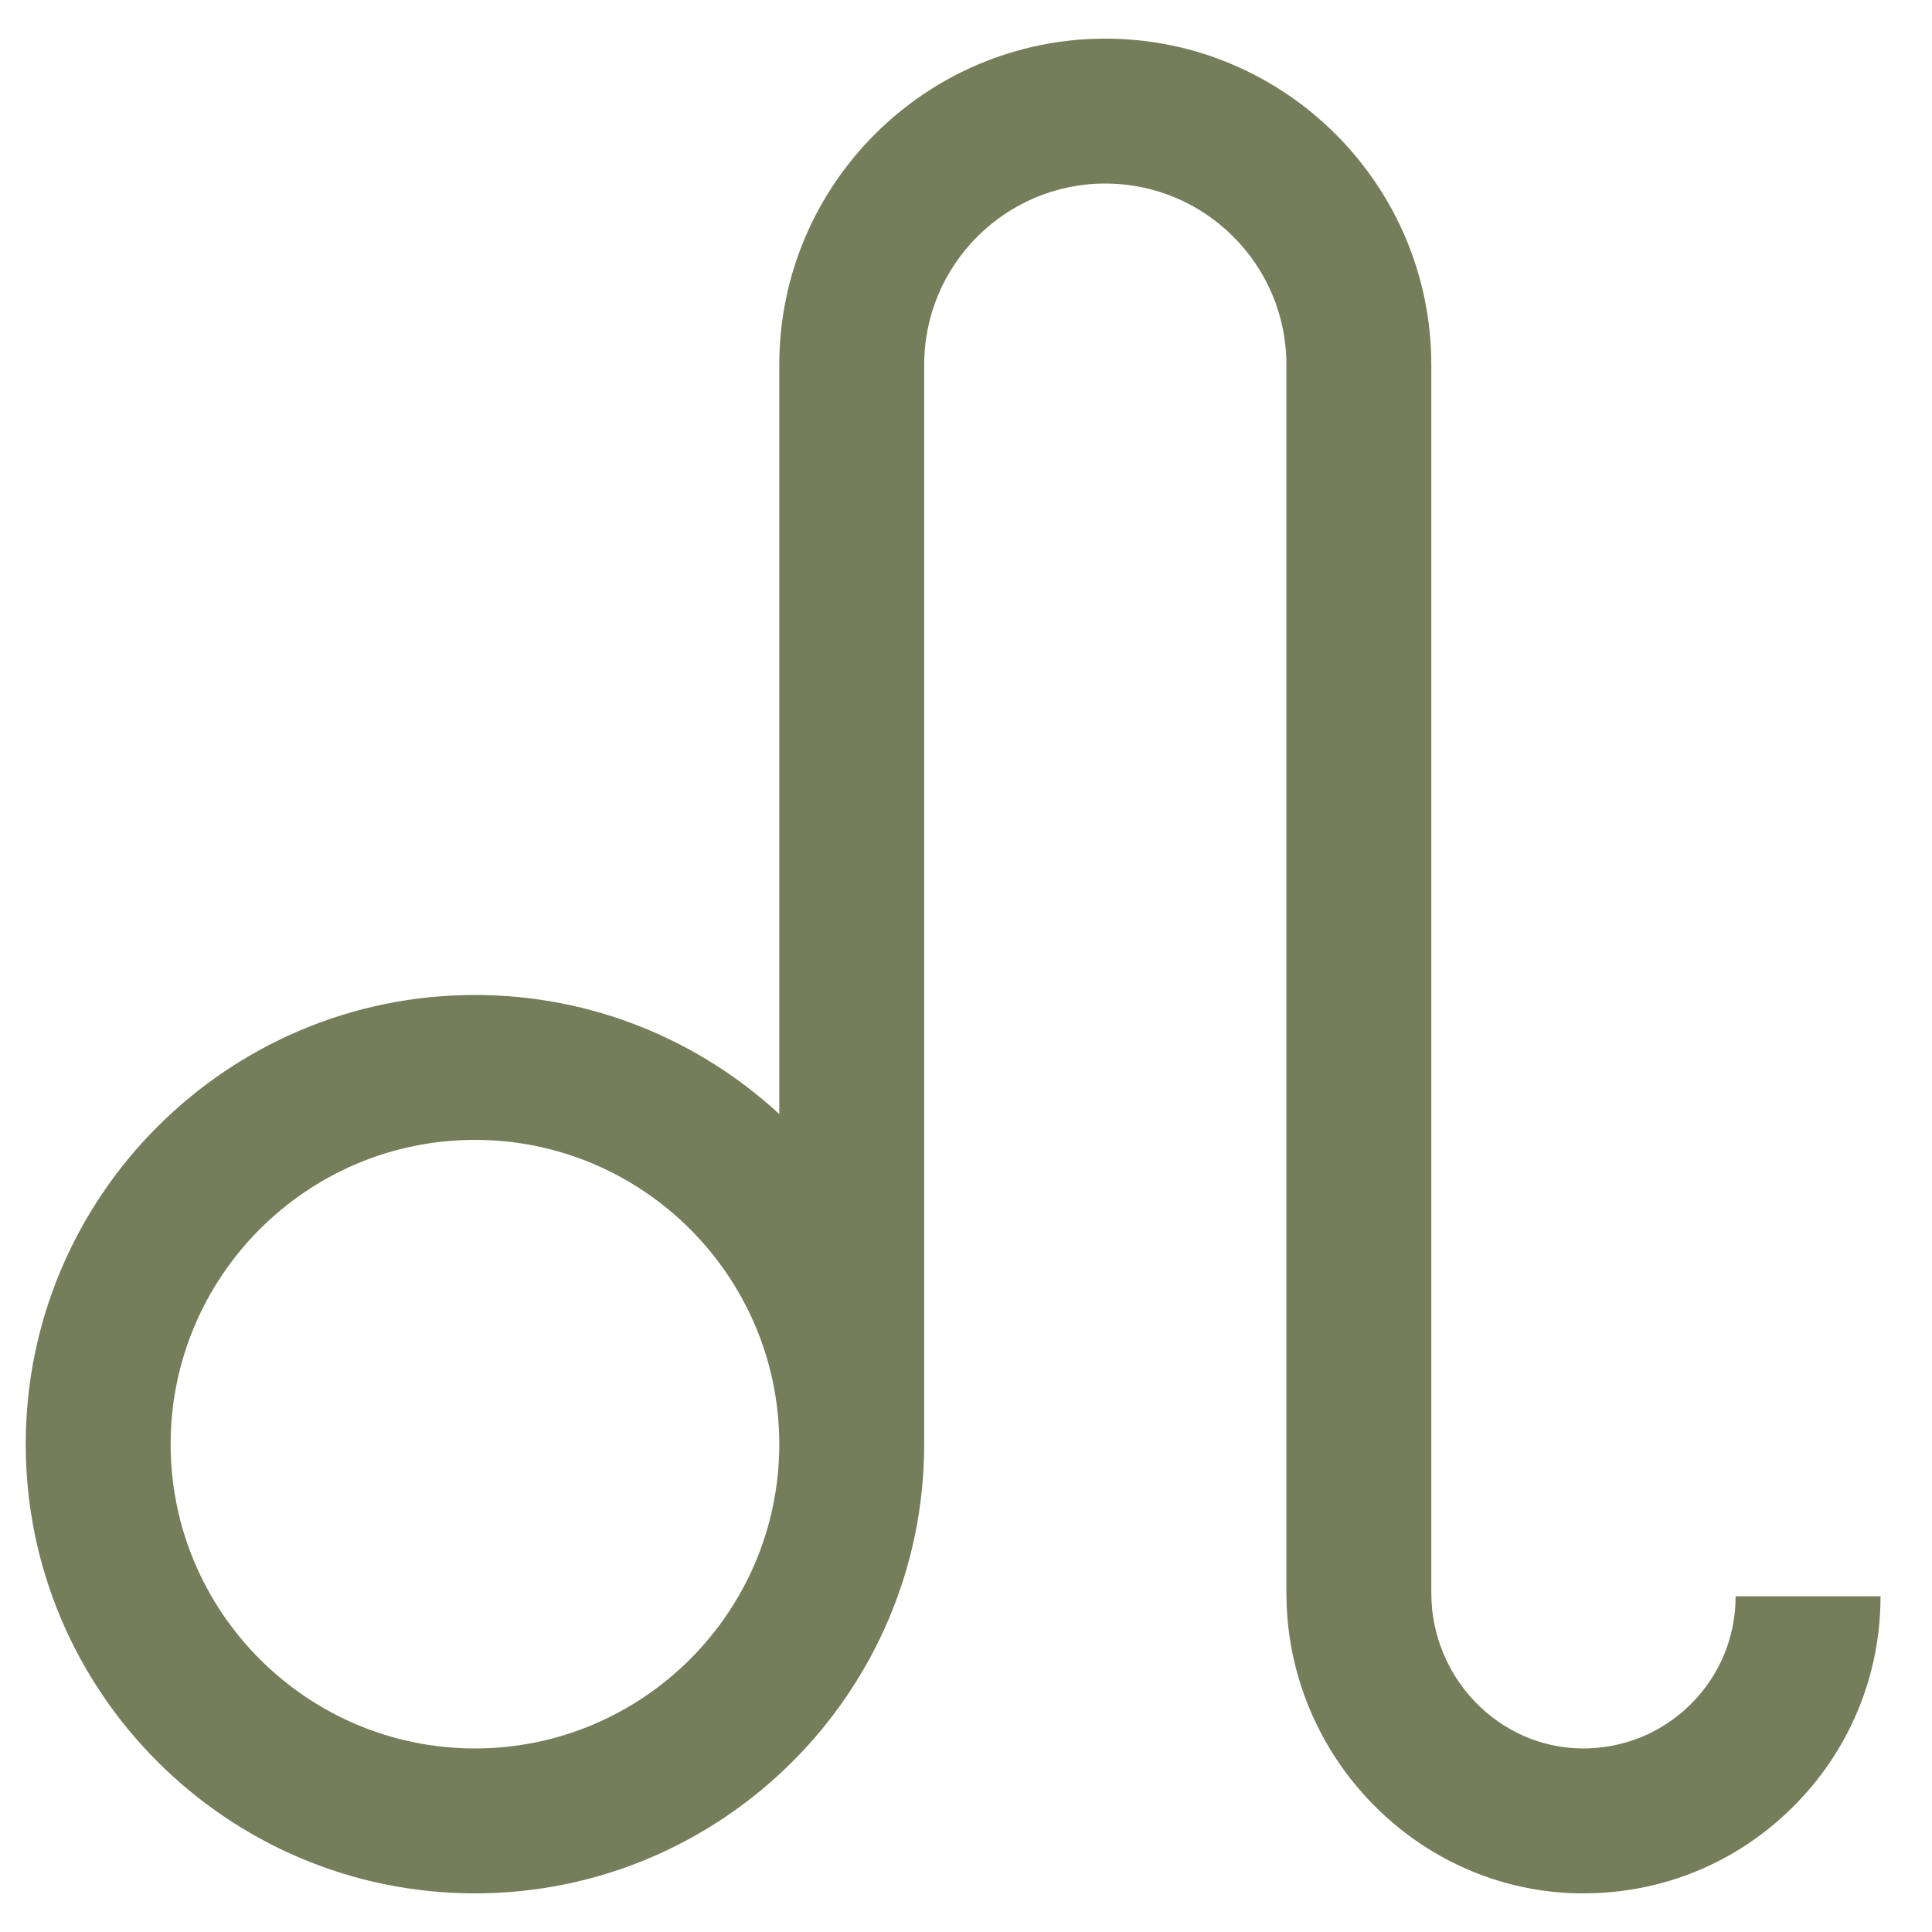 <svg xmlns="http://www.w3.org/2000/svg" fill="none" viewBox="0 0 25 25" height="25" width="25">
<g clip-path="url(#clip0_5251_617)">
<path fill="#767D5A" d="M22.459 20.656C22.459 21.187 22.25 21.685 21.873 22.058C21.495 22.43 20.995 22.63 20.463 22.625C19.392 22.611 18.521 21.708 18.521 20.613V4.719C18.521 2.393 16.628 0.5 14.302 0.5C11.976 0.5 10.084 2.393 10.084 4.719V14.416C9.047 13.46 7.664 12.875 6.146 12.875C2.941 12.875 0.333 15.482 0.333 18.688C0.333 21.892 2.941 24.5 6.146 24.5C9.351 24.5 11.959 21.892 11.959 18.688V4.719C11.959 3.426 13.01 2.375 14.302 2.375C15.595 2.375 16.646 3.426 16.646 4.719V20.613C16.646 22.729 18.348 24.473 20.439 24.5C20.456 24.5 20.473 24.5 20.49 24.5C21.508 24.5 22.465 24.108 23.19 23.392C23.927 22.664 24.334 21.692 24.334 20.656H22.459ZM6.146 22.625C3.975 22.625 2.208 20.859 2.208 18.688C2.208 16.516 3.975 14.75 6.146 14.75C8.317 14.75 10.084 16.516 10.084 18.688C10.084 20.859 8.317 22.625 6.146 22.625Z"></path>
</g>
<defs>
<clipPath id="clip0_5251_617">
<rect transform="translate(0.333 0.5)" fill="white" height="24" width="24"></rect>
</clipPath>
</defs>
</svg>
